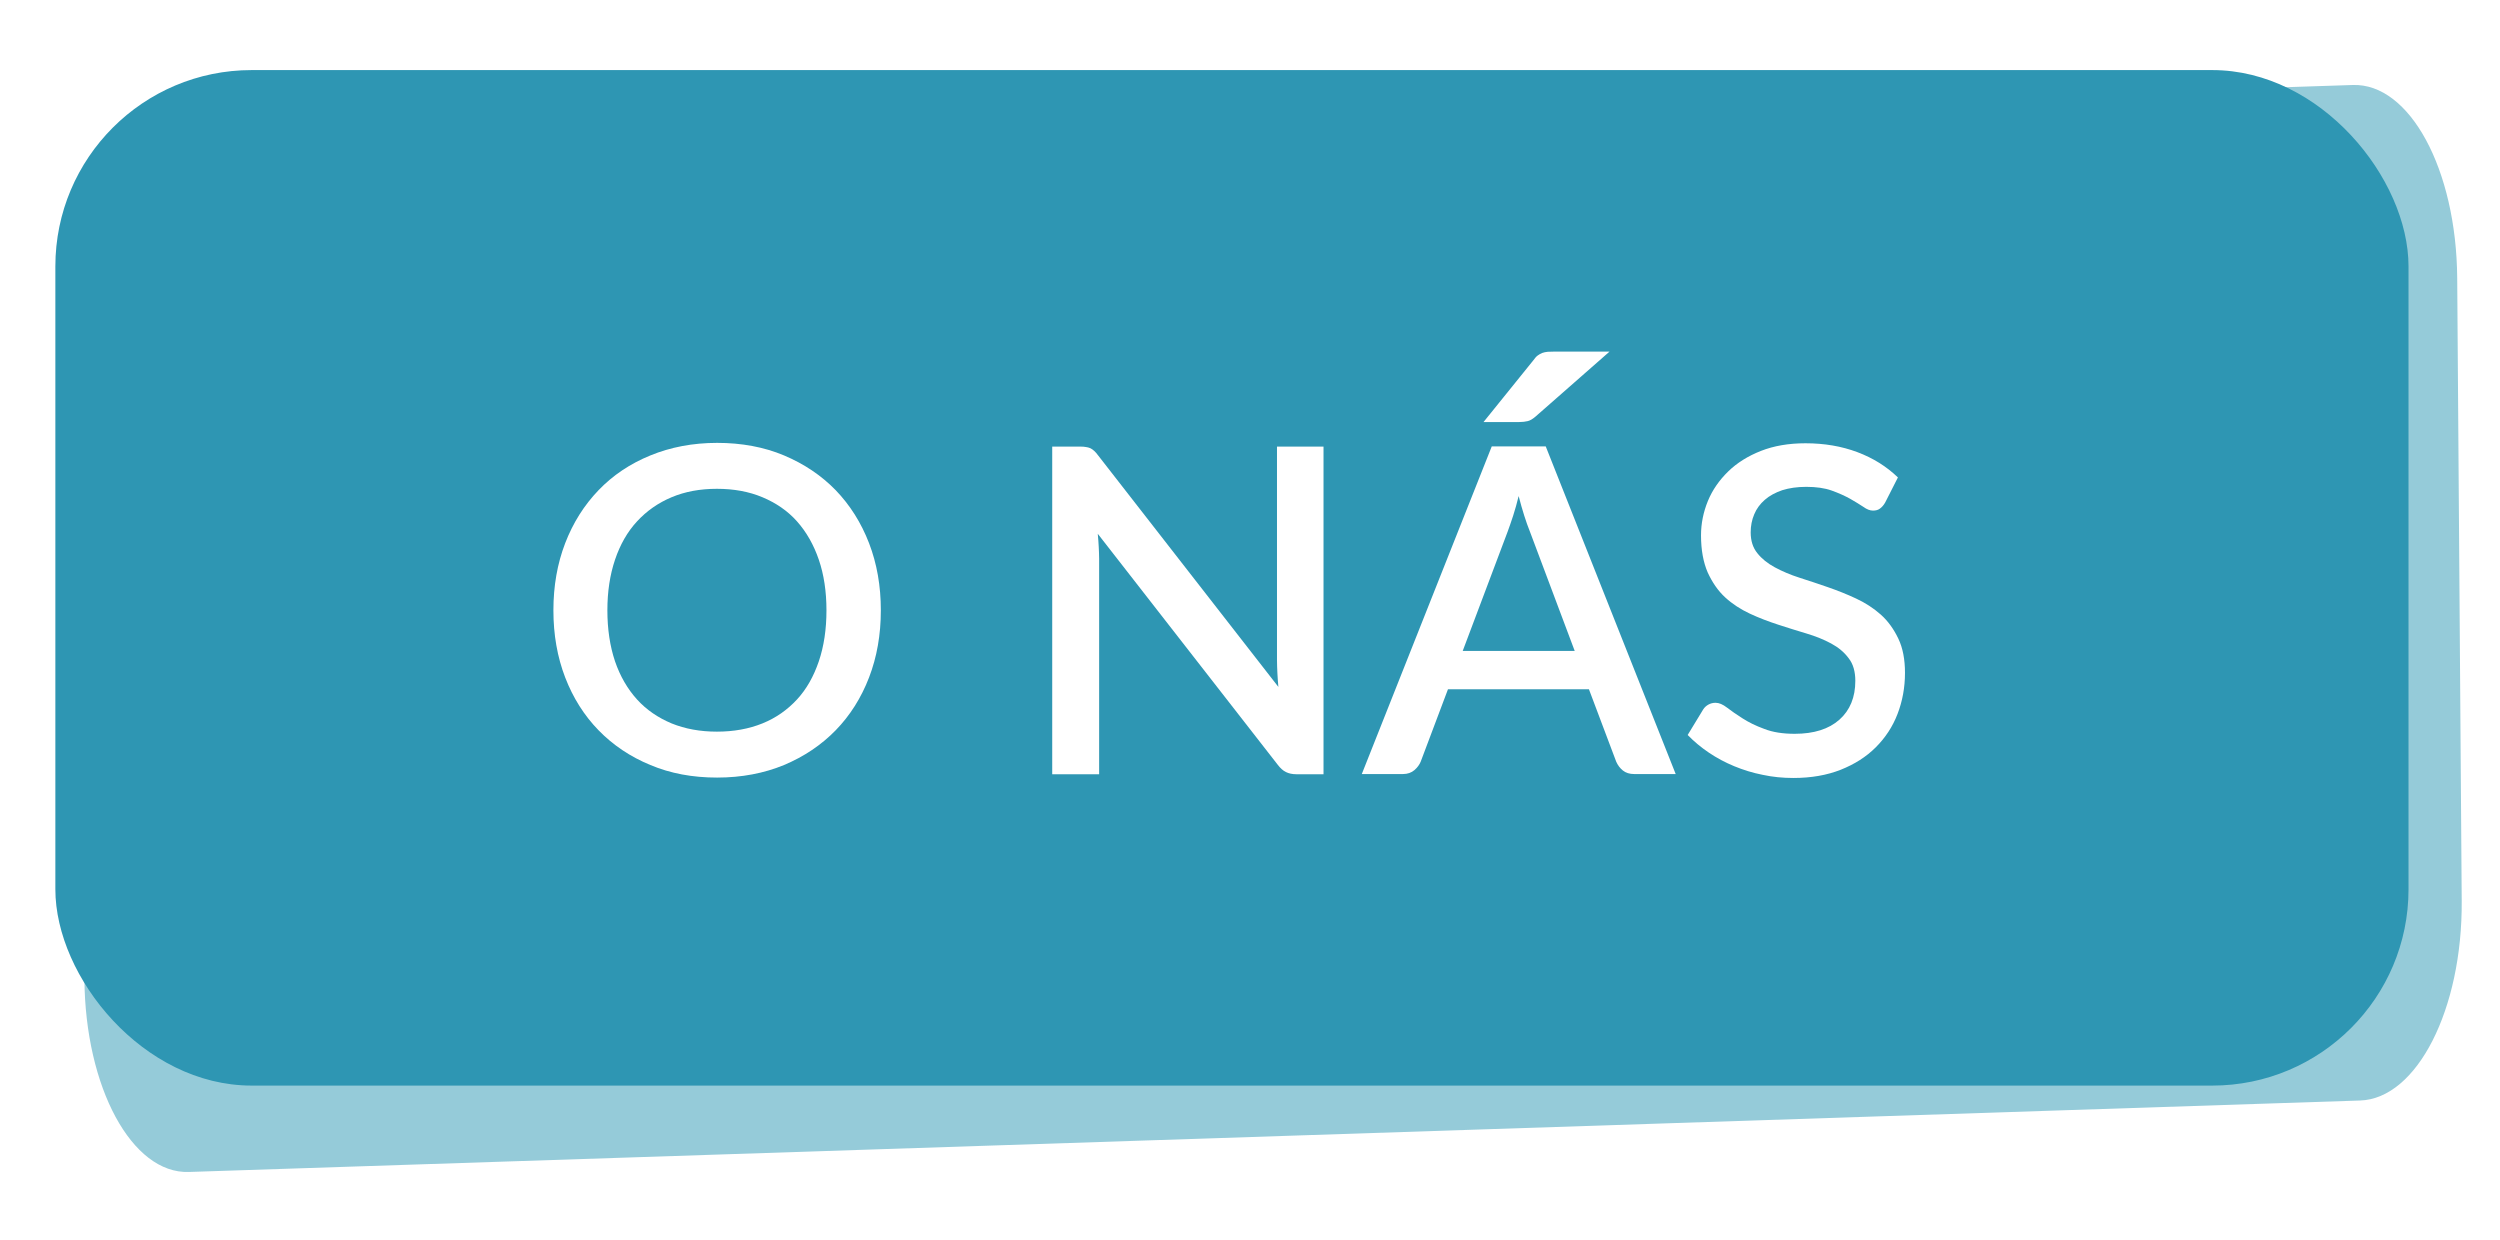 <?xml version="1.0" encoding="UTF-8"?><svg id="Layer_2" xmlns="http://www.w3.org/2000/svg" viewBox="0 0 127.35 63.18"><defs><style>.cls-1{fill:#fff;}.cls-1,.cls-2,.cls-3{stroke-width:0px;}.cls-2{fill:#95cbd9;}.cls-3{fill:#2e96b3;}</style></defs><g id="onas"><rect class="cls-1" width="127.35" height="63.18"/><path class="cls-2" d="m120.22,56.06l-110.6,3.64c-2.9.1-5.28-4.3-5.32-9.83l-.23-31.73c-.04-5.52,2.28-10.08,5.18-10.17l110.6-3.64c2.9-.1,5.28,4.3,5.32,9.83l.23,31.73c.04,5.52-2.28,10.08-5.18,10.17Z"/><rect class="cls-3" x="2.82" y="3.57" width="119.87" height="51.73" rx="10" ry="10"/><path class="cls-1" d="m44.87,31.09c0,1.24-.2,2.38-.6,3.42-.4,1.04-.97,1.94-1.7,2.69-.73.75-1.61,1.34-2.63,1.77-1.02.42-2.16.64-3.41.64s-2.38-.21-3.4-.64c-1.02-.42-1.9-1.01-2.64-1.77-.73-.75-1.3-1.65-1.7-2.69-.4-1.04-.6-2.18-.6-3.42s.2-2.38.6-3.42c.4-1.04.97-1.94,1.7-2.7.73-.76,1.61-1.35,2.64-1.77,1.02-.42,2.16-.64,3.4-.64s2.39.21,3.41.64c1.02.43,1.9,1.02,2.63,1.77.73.76,1.3,1.66,1.7,2.7.4,1.04.6,2.18.6,3.42Zm-2.77,0c0-.96-.13-1.82-.39-2.58-.26-.76-.63-1.41-1.11-1.95s-1.07-.94-1.76-1.23c-.69-.29-1.46-.43-2.32-.43s-1.62.14-2.31.43c-.69.29-1.27.7-1.76,1.23s-.86,1.18-1.12,1.95-.39,1.63-.39,2.58.13,1.83.39,2.6c.26.76.64,1.41,1.12,1.94s1.07.93,1.76,1.22c.69.28,1.46.42,2.31.42s1.63-.14,2.32-.42c.69-.28,1.27-.69,1.76-1.22s.85-1.18,1.11-1.94c.26-.77.39-1.63.39-2.6Z"/><path class="cls-1" d="m67.42,22.75v16.69h-1.38c-.21,0-.39-.04-.53-.11-.15-.07-.29-.2-.42-.37l-9.17-11.77c.02.22.04.45.05.67.01.22.02.42.02.61v10.97h-2.39v-16.69h1.41c.12,0,.21,0,.3.02.08.01.16.03.23.06.07.03.13.08.2.14s.13.14.2.23l9.18,11.79c-.02-.24-.04-.48-.05-.71s-.02-.45-.02-.65v-10.88h2.38Z"/><path class="cls-1" d="m85.35,39.43h-2.1c-.24,0-.43-.06-.58-.18-.15-.12-.26-.27-.34-.45l-1.39-3.69h-7.18l-1.39,3.69c-.06.15-.17.3-.32.43-.15.13-.35.2-.58.2h-2.1l6.62-16.69h2.75l6.62,16.69Zm-5.13-6.26l-2.29-6.1c-.19-.47-.38-1.07-.57-1.8-.09.36-.18.7-.28,1s-.19.57-.28.81l-2.29,6.08h5.71Zm1.77-15.26l-3.77,3.31c-.14.12-.27.2-.39.23-.12.03-.28.05-.46.05h-1.8l2.55-3.16c.07-.1.14-.18.21-.23.07-.05.15-.1.23-.13s.18-.05.28-.06c.1,0,.23-.01.37-.01h2.78Z"/><path class="cls-1" d="m96.03,25.6c-.08.14-.17.24-.27.31-.09.07-.21.1-.35.1-.15,0-.31-.06-.49-.19-.18-.12-.41-.26-.67-.41-.27-.15-.58-.29-.94-.42-.36-.13-.8-.19-1.3-.19-.46,0-.87.06-1.22.17-.35.12-.65.28-.89.49-.24.21-.42.45-.54.74-.12.28-.18.59-.18.92,0,.42.11.78.34,1.06.22.28.52.52.89.72.37.2.79.38,1.26.53.47.15.95.31,1.44.48.49.17.97.36,1.44.58.47.22.89.49,1.26.82.37.33.66.74.89,1.22s.34,1.06.34,1.75c0,.74-.13,1.44-.38,2.09-.25.65-.62,1.21-1.11,1.7s-1.08.86-1.78,1.14c-.71.28-1.51.42-2.42.42-.53,0-1.05-.05-1.56-.16-.51-.1-.99-.25-1.45-.44-.46-.19-.89-.42-1.29-.69-.4-.27-.76-.57-1.08-.9l.79-1.3c.07-.11.16-.19.27-.25.11-.06.23-.09.36-.09.18,0,.37.08.59.25.22.17.48.35.78.54.31.2.67.38,1.11.54.43.17.95.25,1.55.25.98,0,1.74-.24,2.28-.72s.81-1.14.81-1.98c0-.47-.11-.86-.34-1.15-.22-.3-.52-.55-.89-.75-.37-.2-.79-.37-1.26-.51-.47-.14-.95-.29-1.44-.45s-.97-.34-1.44-.56-.89-.49-1.26-.83c-.37-.34-.66-.77-.89-1.27-.22-.51-.34-1.14-.34-1.89,0-.6.12-1.19.35-1.75s.58-1.06,1.03-1.5c.45-.44,1.01-.79,1.67-1.05.66-.26,1.42-.39,2.27-.39.96,0,1.84.15,2.64.45.8.3,1.49.73,2.07,1.29l-.66,1.3Z"/></g></svg>